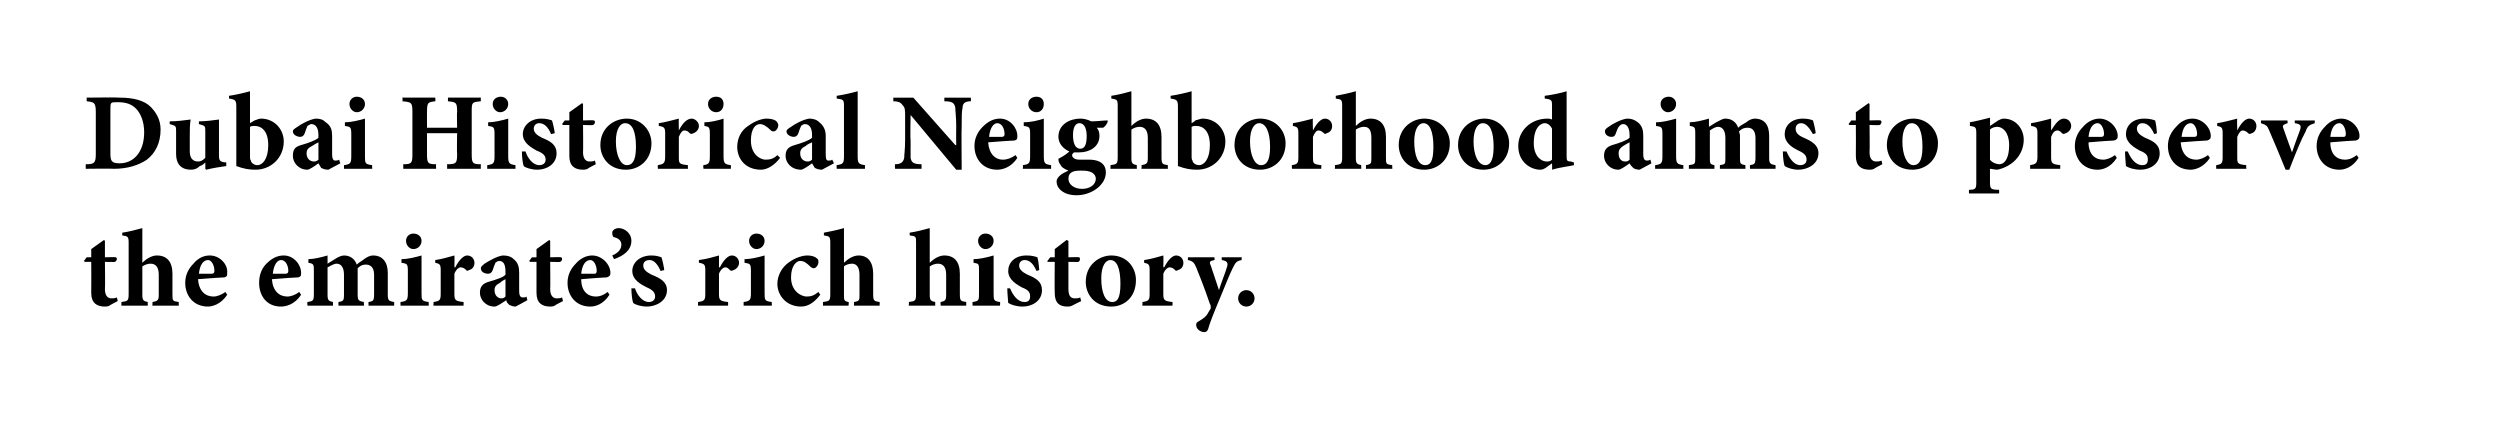 <?xml version="1.0" standalone="no"?><!DOCTYPE svg PUBLIC "-//W3C//DTD SVG 1.1//EN" "http://www.w3.org/Graphics/SVG/1.1/DTD/svg11.dtd"><svg xmlns="http://www.w3.org/2000/svg" version="1.1" width="274px" height="46.5px" viewBox="0 0 274 46.5"><desc>Dubai Historical Neighborhood aims to preserve the emirate s rich history</desc><defs/><g id="Polygon112855"><path d="m12 33.5c-.2.1-.4.1-.5.1c-.9 0-1.5-.4-1.5-1.5c.02-.01 0-3.4 0-3.4h-.7l-.1-.1l.3-.4h.5v-.9l1.4-1l.1.1v1.8s1.22-.04 1.2 0c.2.1.1.4-.1.5c.05.03-1.1 0-1.1 0c0 0 .04 3 0 3c0 .9.5 1 .7 1c.2 0 .4 0 .6-.1c.03 0 .1.4.1.4c0 0-.92.47-.9.5zm4.7 0s.04-.42 0-.4c.6-.1.7-.2.7-.8v-2.2c0-.9-.4-1.2-.9-1.2c-.3 0-.6.1-.9.3v3.1c0 .6.1.7.6.8c-.02-.02 0 .4 0 .4h-2.9s.03-.42 0-.4c.7-.1.8-.1.8-.9v-5.6c0-.7-.1-.7-.7-.8v-.3c.7-.1 1.5-.3 2.2-.5v3.8c.4-.4 1-.8 1.6-.8c1.1 0 1.7.7 1.7 2v2.2c0 .8 0 .8.7.9c-.03-.02 0 .4 0 .4h-2.9zm8.2-1.2c-.7 1.1-1.7 1.3-2.1 1.3c-1.6 0-2.5-1.2-2.5-2.6c0-.9.4-1.6.9-2.1c.5-.6 1.1-.9 1.8-.9c1.1 0 2 1 1.9 1.9c0 .3 0 .4-.3.5c-.2 0-1.7.1-2.9.2c.1 1.3.8 1.9 1.7 1.9c.4 0 .9-.2 1.3-.5l.2.3zM21.8 30h1.4c.2 0 .3-.1.3-.3c0-.6-.3-1.2-.7-1.2c-.5 0-.9.5-1 1.5zM33 32.3c-.7 1.1-1.7 1.3-2.2 1.3c-1.6 0-2.4-1.2-2.4-2.6c0-.9.3-1.6.8-2.1c.6-.6 1.2-.9 1.9-.9c1.1 0 1.9 1 1.9 1.9c0 .3 0 .4-.3.5c-.2 0-1.7.1-2.9.2c.1 1.3.8 1.9 1.7 1.9c.4 0 .9-.2 1.3-.5l.2.3zM29.9 30h1.4c.2 0 .3-.1.3-.3c0-.6-.3-1.2-.8-1.2c-.4 0-.8.5-.9 1.5zm10.5 3.5s-.04-.42 0-.4c.5-.1.6-.1.6-.9v-2.1c0-.9-.5-1.1-.9-1.1c-.2 0-.5 0-.9.4v2.9c0 .6.1.7.7.8c-.05-.02 0 .4 0 .4h-2.8s-.02-.42 0-.4c.5-.1.6-.1.6-.8v-2.2c0-.9-.4-1.2-.8-1.2c-.3 0-.6.2-1 .4v3c0 .6.1.7.6.8c-.02-.02 0 .4 0 .4h-2.8s-.04-.42 0-.4c.6-.1.7-.1.7-.9v-2.5c0-.7 0-.8-.6-.9v-.4c.6 0 1.4-.2 2.1-.4v.9c.3-.2.5-.3.8-.5c.3-.2.7-.4 1-.4c.7 0 1.2.4 1.4 1c.3-.3.6-.4.8-.6c.3-.2.6-.4 1-.4c1 0 1.6.7 1.6 1.9v2.4c0 .6.1.7.7.8v.4h-2.8zm4.1-7.1c0-.5.4-.8.8-.8c.5 0 .9.3.9.8c0 .5-.4.9-.9.9c-.4 0-.8-.4-.8-.9zm-.6 7.1s-.02-.42 0-.4c.7-.1.8-.2.8-1v-2.4c0-.8-.1-.8-.7-.9v-.4c.7 0 1.5-.2 2.2-.4v4.1c0 .8 0 .9.8 1c-.05-.02 0 .4 0 .4h-3.1zm6-4.2c.4-.8.9-1.3 1.3-1.3c.5 0 .8.4.8.8c0 .4-.2.7-.6.8c-.1.1-.3.1-.3 0c-.2-.2-.4-.3-.6-.3c-.2 0-.5.2-.7.7v2.2c0 .7.1.8 1 .9c.03-.02 0 .4 0 .4h-3.3s.04-.42 0-.4c.7-.1.8-.2.8-.9v-2.6c0-.6-.1-.7-.6-.8v-.3c.7-.1 1.4-.3 2.1-.5c.03 0 0 1.3 0 1.3c0 0 .07-.03.1 0zm6.6 4.3c-.3 0-.5-.1-.7-.2c-.2-.2-.3-.3-.3-.5c-.5.3-1 .7-1.3.7c-1 0-1.6-.8-1.6-1.5c0-.7.3-1 .9-1.2c.7-.2 1.7-.5 1.9-.8v-.3c0-.8-.2-1.2-.7-1.2c-.1 0-.3.1-.4.2c-.1.2-.2.5-.3.8c-.1.3-.3.4-.5.4c-.4 0-.8-.2-.8-.6c0-.2.2-.3.4-.5c.5-.3 1.3-.8 2-.9c.5 0 .9.1 1.2.4c.5.4.6.9.6 1.5v2c0 .6.2.7.4.7c.2 0 .3 0 .4-.1l.1.4s-1.27.71-1.3.7zm-1.1-3c-.2.1-.4.2-.6.4c-.4.2-.6.4-.6.8c0 .7.5.9.7.9c.2 0 .3 0 .5-.2v-1.9zm5.4 2.9c-.2.1-.4.1-.5.1c-.9 0-1.5-.4-1.5-1.5c.01-.01 0-3.4 0-3.4h-.7l-.1-.1l.3-.4h.5v-.9l1.4-1l.1.1v1.8s1.21-.04 1.2 0c.2.1.1.4-.1.5c.04.03-1.1 0-1.1 0c0 0 .03 3 0 3c0 .9.5 1 .7 1c.2 0 .4 0 .6-.1c.02 0 .1.4.1.4c0 0-.93.47-.9.5zm6-1.2c-.7 1.1-1.6 1.3-2.1 1.3c-1.6 0-2.5-1.2-2.5-2.6c0-.9.4-1.6.9-2.1c.5-.6 1.2-.9 1.8-.9c1.1 0 2 1 2 1.9c0 .3-.1.4-.4.5c-.2 0-1.7.1-2.8.2c0 1.3.7 1.9 1.6 1.9c.5 0 .9-.2 1.3-.5l.2.3zM63.7 30h1.5c.1 0 .2-.1.2-.3c0-.6-.3-1.2-.7-1.2c-.5 0-.9.5-1 1.5zm5.5-3.6c0 1.1-1 1.7-1.9 2l-.2-.4c.7-.3 1-.7 1-1.2c0-.4-.3-.7-.8-.8c-.1 0-.2-.2-.2-.5c0-.3.4-.5.7-.5c.6 0 1.4.5 1.4 1.4zm3.2 3.3c-.3-.7-.7-1.2-1.2-1.2c-.4 0-.7.2-.7.6c0 .4.3.7.9 1c1 .4 1.7.8 1.7 1.7c0 1.2-1.2 1.8-2.2 1.8c-.6 0-1.3-.2-1.5-.4c-.1-.2-.2-1-.2-1.6h.4c.2.7.8 1.5 1.5 1.5c.4 0 .7-.2.7-.6c0-.4-.2-.7-.9-1c-.6-.3-1.6-.8-1.6-1.8c0-.9.8-1.7 2.1-1.7c.5 0 .8.1 1.1.2c.1.3.3 1.2.3 1.4l-.4.1zm6.5-.4c.4-.8.9-1.3 1.3-1.3c.5 0 .8.4.8.8c0 .4-.3.7-.6.8c-.2.1-.3.1-.4 0c-.2-.2-.3-.3-.5-.3c-.2 0-.5.2-.7.7v2.2c0 .7.1.8 1 .9v.4h-3.3s.02-.42 0-.4c.7-.1.8-.2.8-.9v-2.6c0-.6-.1-.7-.7-.8v-.3c.8-.1 1.5-.3 2.2-.5v1.3s.05-.03.1 0zm3.2-2.9c0-.5.4-.8.8-.8c.5 0 .9.3.9.8c0 .5-.4.9-.9.9c-.4 0-.8-.4-.8-.9zm-.6 7.1v-.4c.7-.1.8-.2.8-1v-2.4c0-.8-.1-.8-.7-.9v-.4c.7 0 1.5-.2 2.2-.4v4.1c0 .8 0 .9.8 1c-.04-.02 0 .4 0 .4h-3.1zm8.4-1.2c-.6.8-1.3 1.3-2.1 1.3c-1.6 0-2.6-1.2-2.6-2.5c0-.9.5-1.8 1.2-2.3c.8-.6 1.6-.8 2.1-.8c.4 0 .8.1 1 .3c.2.1.2.3.2.4c0 .4-.3.7-.5.7c-.1 0-.1 0-.3-.1c-.5-.5-.8-.7-1.2-.7c-.4 0-1 .5-1 1.8c0 1.6 1.2 2.1 1.7 2.1c.5 0 .8-.1 1.3-.5l.2.3zm3.7 1.2v-.4c.6-.1.6-.2.6-.8v-2.2c0-.9-.4-1.2-.8-1.2c-.3 0-.7.1-.9.3v3.1c0 .6 0 .7.5.8c.05-.02 0 .4 0 .4h-2.8v-.4c.7-.1.8-.1.8-.9v-5.6c0-.7-.1-.7-.7-.8v-.3c.6-.1 1.5-.3 2.2-.5v3.8c.4-.4 1-.8 1.6-.8c1 0 1.6.7 1.6 2v2.2c0 .8.1.8.7.9c.04-.02 0 .4 0 .4h-2.8zm9.5 0s-.04-.42 0-.4c.5-.1.6-.2.6-.8v-2.2c0-.9-.4-1.2-.9-1.2c-.3 0-.6.1-.9.3v3.1c0 .6.1.7.6.8v.4h-2.9s.05-.42 0-.4c.7-.1.8-.1.8-.9v-5.6c0-.7 0-.7-.7-.8v-.3c.7-.1 1.5-.3 2.2-.5v3.8c.4-.4 1-.8 1.6-.8c1.1 0 1.7.7 1.7 2v2.2c0 .8.1.8.7.9v.4h-2.8zm4.1-7.1c0-.5.4-.8.8-.8c.5 0 .9.3.9.8c0 .5-.4.9-.9.9c-.4 0-.8-.4-.8-.9zm-.6 7.1s-.03-.42 0-.4c.7-.1.7-.2.7-1v-2.4c0-.8 0-.8-.6-.9v-.4c.7 0 1.5-.2 2.2-.4v4.1c0 .8 0 .9.7 1c.04-.02 0 .4 0 .4h-3zm7-3.8c-.3-.7-.7-1.2-1.3-1.2c-.3 0-.6.2-.6.6c0 .4.3.7.9 1c1 .4 1.6.8 1.6 1.7c0 1.2-1.1 1.8-2.1 1.8c-.7 0-1.3-.2-1.6-.4c0-.2-.1-1-.1-1.6h.3c.3.7.8 1.5 1.6 1.5c.4 0 .6-.2.6-.6c0-.4-.1-.7-.9-1c-.5-.3-1.5-.8-1.5-1.8c0-.9.7-1.7 2-1.7c.6 0 .9.1 1.2.2c.1.3.2 1.2.2 1.4l-.3.1zm3.9 3.8c-.2.1-.4.1-.5.1c-.9 0-1.4-.4-1.4-1.5c-.03-.01 0-3.4 0-3.4h-.8v-.1l.3-.4h.5v-.9l1.3-1l.2.1v1.8s1.17-.04 1.2 0c.1.1.1.4-.1.5c0 .03-1.1 0-1.1 0v3c0 .9.4 1 .7 1c.2 0 .4 0 .6-.1c-.02 0 .1.4.1.4c0 0-.97.47-1 .5zm7-2.8c0 1.9-1.3 2.9-2.7 2.9c-1.9 0-2.8-1.4-2.8-2.7c0-1.9 1.5-2.9 2.8-2.9c1.7 0 2.7 1.3 2.7 2.7zm-3.8-.2c0 1.5.4 2.6 1.2 2.6c.5 0 .9-.3.9-2c0-1.7-.4-2.6-1.1-2.6c-.5 0-1 .6-1 2zm6.9-1.2c.4-.8.9-1.3 1.3-1.3c.5 0 .8.4.8.8c0 .4-.2.7-.6.8c-.1.1-.3.1-.3 0c-.2-.2-.4-.3-.6-.3c-.2 0-.5.2-.7.7v2.2c0 .7.1.8 1 .9c.03-.02 0 .4 0 .4h-3.3s.04-.42 0-.4c.7-.1.8-.2.8-.9v-2.6c0-.6-.1-.7-.6-.8v-.3c.7-.1 1.4-.3 2.1-.5c.03 0 0 1.3 0 1.3c0 0 .07-.03.1 0zm8.5-.8c-.6.1-.7.3-1 .9c-.3.6-.7 1.6-1.4 3.3c-.8 1.9-1.1 2.7-1.3 3.4c-.1.2-.2.3-.4.3c-.4 0-.9-.3-.9-.8c0-.2.1-.3.3-.4c.5-.3.8-.5 1-.9c.1-.2.2-.3.3-.5c0-.2 0-.4-.1-.5c-.6-1.8-1.3-3.5-1.5-4c-.2-.5-.4-.7-.9-.8c-.02.04 0-.3 0-.3h2.9s.05.34 0 .3c-.5.1-.6.2-.4.6l.9 2.7c.2-.7.7-1.9.9-2.6c.1-.4 0-.6-.6-.7v-.3h2.2s-.05.34 0 .3zm-.4 4.2c0-.5.4-.9.9-.9c.5 0 .9.4.9.9c0 .5-.4.9-.9.9c-.5 0-.9-.4-.9-.9z" stroke="none" fill="#000"/></g><g id="Polygon112854"><path d="m13.1 10.7c1.5 0 2.7.3 3.4 1c.6.6 1.1 1.4 1.1 2.5c0 1.5-.6 2.6-1.5 3.3c-.9.6-2.1 1-3.6 1c-.03-.04-3.1 0-3.1 0c0 0-.02-.46 0-.5c.9 0 1.1-.1 1.1-1.1v-4.6c0-1.1-.2-1.1-1-1.2v-.4s3.6-.04 3.6 0zm-1 6.1c0 .8.1 1.1 1 1.1c1.6 0 2.7-1.3 2.7-3.4c0-1.2-.4-2.1-.9-2.6c-.5-.5-1.1-.7-2-.7c-.4 0-.6 0-.7.1c-.1.1-.1.3-.1.7v4.8zm12.7 1.4c-.7.1-1.4.2-2.2.4l-.1-.1s.02-.7 0-.7c-.2.2-.3.3-.6.4c-.3.3-.6.4-1 .4c-1 0-1.6-.6-1.6-1.7v-2.5c0-.6 0-.6-.7-.8v-.3c.8 0 1.5-.1 2.3-.2c-.1.5-.1 1.1-.1 1.8v1.7c0 .8.4 1.1.9 1.1c.3 0 .5-.1.8-.4v-2.9c0-.6 0-.6-.7-.8v-.3c.7 0 1.5-.1 2.2-.2v3.9c0 .6.1.7.6.8c-.05-.03.2 0 .2 0v.4zm3.1-5c.3-.1.5-.2.7-.2c1.5 0 2.5 1.2 2.5 2.5c0 1.8-1.4 3.1-3.1 3.1c-.7 0-1.3-.1-2.1-.4v-6.5c0-.7-.1-.8-.8-.9v-.3c.7-.1 1.6-.3 2.3-.5v3.5l.5-.3zm-.5 4c0 .1 0 .3.1.4c0 .2.3.5.7.5c.6 0 1.2-.7 1.2-2.2c0-1.5-.7-2.1-1.5-2.1c-.2 0-.3 0-.5.1v3.3zm8.6 1.4c-.4 0-.6-.1-.8-.2c-.1-.2-.2-.3-.3-.5c-.4.3-1 .7-1.2.7c-1 0-1.6-.8-1.6-1.5c0-.7.2-1 .9-1.2c.7-.2 1.6-.5 1.9-.8v-.3c0-.8-.3-1.2-.8-1.2c-.1 0-.2.1-.4.2c-.1.2-.2.5-.3.8c-.1.3-.3.4-.5.4c-.3 0-.8-.2-.8-.6c0-.2.2-.3.5-.5c.4-.3 1.3-.8 2-.9c.5 0 .8.1 1.1.4c.6.4.7.9.7 1.5v2c0 .6.2.7.3.7c.2 0 .3 0 .5-.1c-.05.04.1.4.1.4c0 0-1.34.71-1.3.7zm-1.1-3c-.2.1-.4.2-.7.4c-.4.2-.6.4-.6.8c0 .7.5.9.8.9c.1 0 .3 0 .5-.2v-1.9zm3.4-4.2c0-.5.4-.8.8-.8c.5 0 .9.3.9.8c0 .5-.4.9-.9.9c-.4 0-.8-.4-.8-.9zm-.6 7.1v-.4c.7-.1.8-.2.8-1v-2.4c0-.8-.1-.8-.7-.9v-.4c.7 0 1.5-.2 2.2-.4v4.1c0 .8 0 .9.8 1c-.04-.02 0 .4 0 .4h-3.1zm15-7.4c-1 .1-1 .1-1 1.2v4.6c0 1 .1 1.1 1 1.1c-.02.04 0 .5 0 .5H49s.02-.46 0-.5c1 0 1.1-.1 1.1-1.1c-.04-.03 0-2.3 0-2.3h-3.3v2.3c0 1 .1 1.1 1 1.1c-.03.04 0 .5 0 .5h-3.6v-.5c.9 0 1-.1 1-1.1v-4.6c0-1.1-.1-1.1-1.1-1.2c.05-.02 0-.4 0-.4h3.6s.05.38 0 .4c-.8.1-.9.1-.9 1.2c-.01-.04 0 1.7 0 1.7h3.3s-.04-1.74 0-1.7c0-1.1-.1-1.1-1-1.2c-.02-.02 0-.4 0-.4h3.6s-.02.38 0 .4zm1.3.3c0-.5.4-.8.9-.8c.4 0 .8.3.8.8c0 .5-.4.9-.9.9c-.4 0-.8-.4-.8-.9zm-.6 7.1v-.4c.7-.1.8-.2.8-1v-2.4c0-.8-.1-.8-.7-.9v-.4c.7 0 1.5-.2 2.2-.4v4.1c0 .8.1.9.8 1c-.02-.02 0 .4 0 .4h-3.1zm7-3.8c-.3-.7-.7-1.2-1.3-1.2c-.3 0-.6.2-.6.6c0 .4.3.7.9 1c1 .4 1.6.8 1.6 1.7c0 1.2-1.1 1.8-2.1 1.8c-.6 0-1.3-.2-1.5-.4c-.1-.2-.2-1-.2-1.6h.4c.2.7.8 1.5 1.5 1.5c.4 0 .7-.2.7-.6c0-.4-.2-.7-1-1c-.5-.3-1.5-.8-1.5-1.8c0-.9.8-1.7 2-1.7c.6 0 .9.1 1.2.2c.1.3.3 1.2.3 1.4l-.4.1zm4 3.8c-.2.1-.4.1-.5.1c-.9 0-1.5-.4-1.5-1.5c.01-.01 0-3.4 0-3.4h-.7l-.1-.1l.3-.4h.5v-.9l1.4-1l.1.1v1.8s1.21-.04 1.2 0c.2.1.1.4-.1.5c.04.03-1.1 0-1.1 0c0 0 .03 3 0 3c0 .9.5 1 .7 1c.2 0 .4 0 .6-.1c.02 0 .1.4.1.4c0 0-.93.47-.9.5zm7-2.8c0 1.9-1.4 2.9-2.8 2.9c-1.9 0-2.8-1.4-2.8-2.7c0-1.9 1.5-2.9 2.9-2.9c1.6 0 2.7 1.3 2.7 2.7zm-3.9-.2c0 1.5.5 2.6 1.2 2.6c.5 0 1-.3 1-2c0-1.7-.4-2.6-1.2-2.6c-.5 0-1 .6-1 2zm6.9-1.2c.4-.8.9-1.3 1.4-1.3c.4 0 .8.4.8.8c0 .4-.3.7-.6.8c-.2.1-.3.1-.4 0c-.2-.2-.3-.3-.6-.3c-.2 0-.4.2-.6.7v2.2c0 .7 0 .8 1 .9c-.03-.02 0 .4 0 .4h-3.3s-.02-.42 0-.4c.6-.1.8-.2.8-.9v-2.6c0-.6-.1-.7-.7-.8v-.3c.7-.1 1.4-.3 2.2-.5c-.03 0 0 1.3 0 1.3c0 0 .01-.03 0 0zm3.2-2.9c0-.5.4-.8.9-.8c.5 0 .8.3.8.8c0 .5-.3.9-.8.9c-.5 0-.9-.4-.9-.9zm-.5 7.1s-.05-.42 0-.4c.6-.1.7-.2.7-1v-2.4c0-.8-.1-.8-.6-.9v-.4c.7 0 1.5-.2 2.1-.4v4.1c0 .8.1.9.8 1c.02-.02 0 .4 0 .4h-3zm8.4-1.2c-.6.8-1.4 1.3-2.1 1.3c-1.7 0-2.6-1.2-2.6-2.5c0-.9.4-1.8 1.2-2.3c.8-.6 1.6-.8 2-.8c.5 0 .9.1 1.1.3c.1.1.2.3.2.4c0 .4-.3.7-.5.7c-.1 0-.2 0-.3-.1c-.5-.5-.9-.7-1.2-.7c-.5 0-1 .5-1 1.8c0 1.6 1.1 2.1 1.6 2.1c.5 0 .9-.1 1.3-.5l.3.3zm4.6 1.3c-.4 0-.6-.1-.8-.2c-.1-.2-.2-.3-.3-.5c-.4.3-1 .7-1.2.7c-1.1 0-1.7-.8-1.7-1.5c0-.7.3-1 1-1.2c.7-.2 1.6-.5 1.9-.8v-.3c0-.8-.3-1.2-.8-1.2c-.1 0-.3.1-.4.2c-.1.2-.2.5-.3.8c-.1.3-.3.4-.5.4c-.3 0-.8-.2-.8-.6c0-.2.2-.3.5-.5c.4-.3 1.3-.8 2-.9c.4 0 .8.1 1.1.4c.5.4.7.9.7 1.5v2c0 .6.1.7.3.7c.2 0 .3 0 .4-.1c.05.04.2.4.2.4c0 0-1.34.71-1.3.7zm-1.1-3c-.2.1-.5.2-.7.4c-.4.2-.6.4-.6.8c0 .7.5.9.8.9c.1 0 .3 0 .5-.2v-1.9zm2.7 2.9s-.02-.42 0-.4c.7-.1.8-.2.8-1v-5.5c0-.7-.1-.7-.8-.8v-.3c.7-.1 1.6-.3 2.3-.5v7.1c0 .8.1.9.8 1v.4h-3.1zm14.7-7.4c-.6 0-.9.2-.9.7c-.1.4-.1 1-.1 2c-.04.02 0 4.8 0 4.8h-.6l-5-6s-.05 2.71 0 2.7v2c.1.5.3.7 1.2.7v.5h-2.9s-.04-.46 0-.5c.6 0 .9-.2 1-.7c0-.4.1-.9.1-2v-2.5c0-.8 0-1-.3-1.3c-.2-.3-.5-.4-1-.4c.03-.02 0-.4 0-.4h2.2l4.6 5.2h.1s-.02-2.08 0-2.1c0-1-.1-1.6-.1-2c-.1-.5-.3-.7-1.2-.7v-.4h2.9s.03.38 0 .4zm5.1 6.2c-.7 1.1-1.7 1.3-2.2 1.3c-1.6 0-2.5-1.2-2.5-2.6c0-.9.4-1.6.9-2.1c.6-.6 1.2-.9 1.9-.9c1.1 0 1.9 1 1.9 1.9c0 .3 0 .4-.3.5c-.2 0-1.7.1-2.9.2c.1 1.3.8 1.9 1.6 1.9c.5 0 1-.2 1.4-.5l.2.3zm-3.1-2.3h1.4c.2 0 .3-.1.3-.3c0-.6-.3-1.2-.8-1.2c-.4 0-.8.5-.9 1.5zm4.3-3.6c0-.5.4-.8.9-.8c.5 0 .8.3.8.8c0 .5-.3.9-.8.9c-.5 0-.9-.4-.9-.9zm-.6 7.1s.04-.42 0-.4c.7-.1.8-.2.8-1v-2.4c0-.8-.1-.8-.7-.9v-.4c.8 0 1.6-.2 2.2-.4v4.1c0 .8.1.9.8 1v.4h-3.1zm9.3-5.2c0 .2-.3.6-.5.7h-.7c.2.2.3.5.3.9c0 1.2-1.1 1.8-2.2 1.8h-.6c-.1.1-.2.2-.2.3c0 .2.2.5.8.5h1.1c.7 0 1.8.2 1.8 1.4c0 1.4-1.6 2.5-3.2 2.5c-1.5 0-2.2-.8-2.2-1.5c0-.2.1-.4.3-.6c.3-.3.6-.4 1-.6c-.5-.2-.8-.4-.9-.7c-.2-.2-.2-.5-.2-.6c.6-.3 1-.6 1.2-.8c-.7-.3-1.2-.9-1.2-1.6c0-1.4 1.3-2 2.4-2c.4 0 .8.1 1.2.3c.7 0 1.3-.1 1.8-.1v.1zm-3.8 1.5c0 .8.2 1.5.8 1.5c.5 0 .7-.5.7-1.4c0-.7-.2-1.4-.8-1.4c-.4 0-.7.4-.7 1.3zm-.3 4.2c-.1.1-.2.3-.2.6c0 .6.6 1.1 1.5 1.1c.9 0 1.5-.5 1.5-1.1c0-.4-.3-.7-.7-.8c-.3-.1-.6-.1-1-.1c-.6 0-.9.1-1.1.3zm7.8-.5s.05-.42 0-.4c.6-.1.7-.2.7-.8v-2.2c0-.9-.4-1.2-.9-1.2c-.3 0-.6.1-.9.3v3.1c0 .6.1.7.6.8c-.02-.02 0 .4 0 .4h-2.9s.04-.42 0-.4c.7-.1.8-.1.8-.9v-5.6c0-.7-.1-.7-.7-.8v-.3c.7-.1 1.5-.3 2.2-.5v3.8c.4-.4 1-.8 1.6-.8c1.1 0 1.7.7 1.7 2v2.2c0 .8.1.8.7.9c-.02-.02 0 .4 0 .4h-2.9zm5.9-5.3c.4-.1.6-.2.8-.2c1.5 0 2.5 1.2 2.5 2.5c0 1.8-1.4 3.1-3.1 3.1c-.7 0-1.3-.1-2.1-.4v-6.5c0-.7-.1-.8-.8-.9v-.3c.7-.1 1.6-.3 2.3-.5v3.5s.45-.26.4-.3zm-.4 4c0 .1 0 .3.1.4c0 .2.3.5.7.5c.6 0 1.2-.7 1.2-2.2c0-1.5-.7-2.1-1.5-2.1c-.2 0-.3 0-.5.1v3.3zm10.3-1.5c0 1.9-1.4 2.9-2.8 2.9c-1.9 0-2.8-1.4-2.8-2.7c0-1.9 1.5-2.9 2.8-2.9c1.7 0 2.8 1.3 2.8 2.7zm-3.9-.2c0 1.5.5 2.6 1.2 2.6c.5 0 1-.3 1-2c0-1.7-.5-2.6-1.2-2.6c-.5 0-1 .6-1 2zm6.9-1.2c.4-.8.9-1.3 1.3-1.3c.5 0 .8.4.8.8c0 .4-.2.7-.6.8c-.1.1-.2.1-.3 0c-.2-.2-.4-.3-.6-.3c-.2 0-.4.2-.6.7v2.2c0 .7 0 .8.9.9c.05-.02 0 .4 0 .4h-3.2s-.04-.42 0-.4c.6-.1.7-.2.7-.9v-2.6c0-.6-.1-.7-.6-.8v-.3c.7-.1 1.4-.3 2.2-.5c-.05 0 0 1.3 0 1.3c0 0-.01-.03 0 0zm5.8 4.2s.03-.42 0-.4c.6-.1.6-.2.6-.8v-2.2c0-.9-.3-1.2-.8-1.2c-.3 0-.6.1-.9.3v3.1c0 .6.1.7.6.8c-.03-.02 0 .4 0 .4h-2.9s.03-.42 0-.4c.7-.1.8-.1.8-.9v-5.6c0-.7-.1-.7-.7-.8v-.3c.6-.1 1.5-.3 2.2-.5v3.8c.4-.4 1-.8 1.6-.8c1.1 0 1.7.7 1.7 2v2.2c0 .8 0 .8.7.9c-.03-.02 0 .4 0 .4h-2.9zm9.2-2.8c0 1.9-1.4 2.9-2.8 2.9c-1.9 0-2.8-1.4-2.8-2.7c0-1.9 1.5-2.9 2.8-2.9c1.7 0 2.8 1.3 2.8 2.7zm-3.9-.2c0 1.5.4 2.6 1.2 2.6c.5 0 .9-.3.9-2c0-1.7-.4-2.6-1.1-2.6c-.5 0-1 .6-1 2zm10.4.2c0 1.9-1.4 2.9-2.8 2.9c-1.9 0-2.8-1.4-2.8-2.7c0-1.9 1.5-2.9 2.9-2.9c1.6 0 2.7 1.3 2.7 2.7zm-3.9-.2c0 1.5.5 2.6 1.3 2.6c.4 0 .9-.3.9-2c0-1.7-.4-2.6-1.2-2.6c-.5 0-1 .6-1 2zm11 2.6c-.3.1-1.4.2-2.4.5c.03.02 0-.7 0-.7l-.7.5c-.3.2-.5.2-.6.2c-1 0-2.4-.8-2.4-2.6c0-1.7 1.4-3 3.2-3c.1 0 .3 0 .5.1v-1.5c0-.6 0-.7-.8-.8v-.3c.8-.1 1.8-.3 2.4-.5v7c0 .6 0 .7.5.7c.03.04.3.1.3.1v.3zm-2.4-4c-.2-.4-.5-.6-.8-.6c-.3 0-1.2.3-1.2 2.2c0 1.4.8 2 1.4 2c.2 0 .4 0 .6-.2v-3.4zm9.6 4.5c-.3 0-.6-.1-.7-.2c-.2-.2-.3-.3-.4-.5c-.4.3-1 .7-1.2.7c-1 0-1.6-.8-1.6-1.5c0-.7.3-1 .9-1.2c.7-.2 1.6-.5 1.9-.8v-.3c0-.8-.3-1.2-.7-1.2c-.2 0-.3.1-.4.2c-.2.2-.3.5-.4.8c-.1.3-.2.4-.5.4c-.3 0-.7-.2-.7-.6c0-.2.1-.3.4-.5c.4-.3 1.3-.8 2-.9c.5 0 .8.1 1.2.4c.5.4.6.9.6 1.5v2c0 .6.2.7.4.7c.1 0 .2 0 .4-.1c-.03.04.1.4.1.4l-1.3.7zm-1.1-3c-.2.1-.4.2-.7.4c-.3.2-.5.4-.5.8c0 .7.4.9.7.9c.2 0 .3 0 .5-.2v-1.9zm3.4-4.2c0-.5.4-.8.9-.8c.4 0 .8.3.8.8c0 .5-.4.9-.9.9c-.4 0-.8-.4-.8-.9zm-.6 7.1v-.4c.7-.1.8-.2.8-1v-2.4c0-.8-.1-.8-.7-.9v-.4c.7 0 1.5-.2 2.2-.4v4.1c0 .8.1.9.8 1c-.02-.02 0 .4 0 .4h-3.1zm10.4 0s-.02-.42 0-.4c.5-.1.6-.1.6-.9v-2.1c0-.9-.5-1.1-.8-1.1c-.3 0-.6 0-1 .4c0 .1.1.3.1.4v2.5c0 .6 0 .7.6.8c-.02-.02 0 .4 0 .4h-2.8v-.4c.6-.1.6-.1.6-.8v-2.2c0-.9-.4-1.2-.8-1.2c-.3 0-.6.2-.9.4v3c0 .6 0 .7.5.8v.4h-2.8v-.4c.7-.1.7-.1.7-.9v-2.5c0-.7 0-.8-.6-.9v-.4c.6 0 1.4-.2 2.1-.4v.9c.3-.2.5-.3.8-.5c.4-.2.7-.4 1-.4c.7 0 1.2.4 1.4 1c.3-.3.6-.4.9-.6c.2-.2.6-.4.9-.4c1.1 0 1.6.7 1.6 1.9v2.4c0 .6.1.7.7.8v.4h-2.8zm6.9-3.8c-.4-.7-.8-1.2-1.3-1.2c-.3 0-.6.2-.6.6c0 .4.2.7.9 1c.9.4 1.6.8 1.6 1.7c0 1.2-1.2 1.8-2.2 1.8c-.6 0-1.2-.2-1.5-.4c-.1-.2-.2-1-.2-1.6h.4c.3.7.8 1.5 1.5 1.5c.4 0 .7-.2.7-.6c0-.4-.2-.7-.9-1c-.6-.3-1.5-.8-1.5-1.8c0-.9.7-1.7 2-1.7c.5 0 .9.1 1.1.2c.1.3.3 1.2.3 1.4l-.3.1zm6.7 3.8c-.2.1-.4.1-.5.1c-.9 0-1.5-.4-1.5-1.5c.02-.01 0-3.4 0-3.4h-.7l-.1-.1l.3-.4h.5v-.9l1.4-1l.1.1v1.8s1.22-.04 1.2 0c.2.1.1.4-.1.5c.05.03-1.1 0-1.1 0c0 0 .04 3 0 3c0 .9.5 1 .7 1c.2 0 .4 0 .6-.1c.03 0 .1.4.1.4c0 0-.92.47-.9.5zm7-2.8c0 1.9-1.4 2.9-2.8 2.9c-1.9 0-2.8-1.4-2.8-2.7c0-1.9 1.5-2.9 2.9-2.9c1.6 0 2.7 1.3 2.7 2.7zm-3.9-.2c0 1.5.5 2.6 1.2 2.6c.5 0 1-.3 1-2c0-1.7-.4-2.6-1.2-2.6c-.5 0-1 .6-1 2zm10.5-2.3c.2-.1.4-.2.6-.2c1.4 0 2.2 1.2 2.2 2.3c0 1.8-1.4 3-2.9 3.3c-.3 0-.6-.1-.8-.1v1.5c0 .7.1.8 1 .8c.02.04 0 .4 0 .4h-3.3s-.02-.36 0-.4c.7 0 .8-.1.8-.8v-5.4c0-.7-.1-.7-.7-.8v-.4c.6-.1 1.4-.3 2.2-.5c.02-.01 0 .9 0 .9c0 0 .86-.56.9-.6zm-.9 4.3c.2.3.7.5 1 .5c.7 0 1.1-.8 1.1-2.1c0-1.4-.7-2-1.3-2c-.3 0-.6.1-.8.3v3.3zm6.7-3.2c.5-.8.9-1.3 1.4-1.3c.5 0 .8.4.8.8c0 .4-.3.7-.6.8c-.2.1-.3.1-.4 0c-.2-.2-.3-.3-.5-.3c-.3 0-.5.2-.7.7v2.2c0 .7.1.8 1 .9v.4h-3.3v-.4c.6-.1.8-.2.8-.9v-2.6c0-.6-.1-.7-.7-.8v-.3c.7-.1 1.4-.3 2.2-.5v1.3s.03-.03 0 0zm7.2 3c-.7 1.1-1.6 1.3-2.1 1.3c-1.6 0-2.5-1.2-2.5-2.6c0-.9.4-1.6.9-2.1c.5-.6 1.2-.9 1.8-.9c1.1 0 2 1 2 1.9c0 .3-.1.4-.4.5c-.2 0-1.7.1-2.8.2c0 1.3.7 1.9 1.6 1.9c.4 0 .9-.2 1.3-.5l.2.3zm-3.1-2.3h1.4c.2 0 .3-.1.3-.3c0-.6-.3-1.2-.7-1.2c-.5 0-.9.5-1 1.5zm7.2-.3c-.3-.7-.7-1.2-1.3-1.2c-.3 0-.6.2-.6.6c0 .4.3.7.9 1c1 .4 1.6.8 1.6 1.7c0 1.2-1.1 1.8-2.1 1.8c-.7 0-1.3-.2-1.6-.4c0-.2-.1-1-.1-1.6h.3c.3.7.8 1.5 1.6 1.5c.4 0 .6-.2.6-.6c0-.4-.1-.7-.9-1c-.5-.3-1.5-.8-1.5-1.8c0-.9.7-1.7 2-1.7c.6 0 .9.1 1.2.2c.1.3.2 1.2.2 1.4l-.3.1zm6.1 2.6c-.7 1.1-1.7 1.3-2.1 1.3c-1.6 0-2.5-1.2-2.5-2.6c0-.9.4-1.6.9-2.1c.5-.6 1.1-.9 1.8-.9c1.1 0 2 1 2 1.9c0 .3-.1.4-.4.5c-.2 0-1.7.1-2.9.2c.1 1.3.8 1.9 1.7 1.9c.4 0 .9-.2 1.3-.5l.2.3zm-3.1-2.3h1.4c.2 0 .3-.1.3-.3c0-.6-.3-1.2-.7-1.2c-.5 0-.9.5-1 1.5zm6.1-.7c.4-.8.9-1.3 1.3-1.3c.5 0 .8.4.8.8c0 .4-.2.7-.5.8c-.2.1-.3.1-.4 0c-.2-.2-.4-.3-.6-.3c-.2 0-.4.2-.6.7v2.2c0 .7 0 .8 1 .9c-.05-.02 0 .4 0 .4h-3.3s-.03-.42 0-.4c.6-.1.7-.2.7-.9v-2.6c0-.6-.1-.7-.6-.8v-.3c.7-.1 1.4-.3 2.2-.5c-.04 0 0 1.3 0 1.3c0 0-.01-.03 0 0zm8.5-.8c-.6.2-.8.3-1 .9c-.5.9-1.1 2.4-1.8 4.2h-.4c-.6-1.5-1.2-2.9-1.8-4.3c-.2-.5-.3-.6-.9-.8v-.3h2.9s.05.34 0 .3c-.5.2-.6.2-.4.7c.3.8.7 2 .9 2.5c.2-.6.6-1.7.9-2.5c.1-.4.1-.6-.6-.7c.02.04 0-.3 0-.3h2.2s-.02.34 0 .3zm4.8 3.8c-.7 1.1-1.6 1.3-2.1 1.3c-1.6 0-2.5-1.2-2.5-2.6c0-.9.4-1.6.9-2.1c.5-.6 1.2-.9 1.8-.9c1.1 0 2 1 2 1.9c0 .3-.1.4-.4.5c-.2 0-1.7.1-2.8.2c0 1.3.7 1.9 1.6 1.9c.5 0 .9-.2 1.3-.5l.2.3zm-3.1-2.3h1.5c.1 0 .2-.1.2-.3c0-.6-.3-1.2-.7-1.2c-.5 0-.9.5-1 1.5z" stroke="none" fill="#000"/></g></svg>